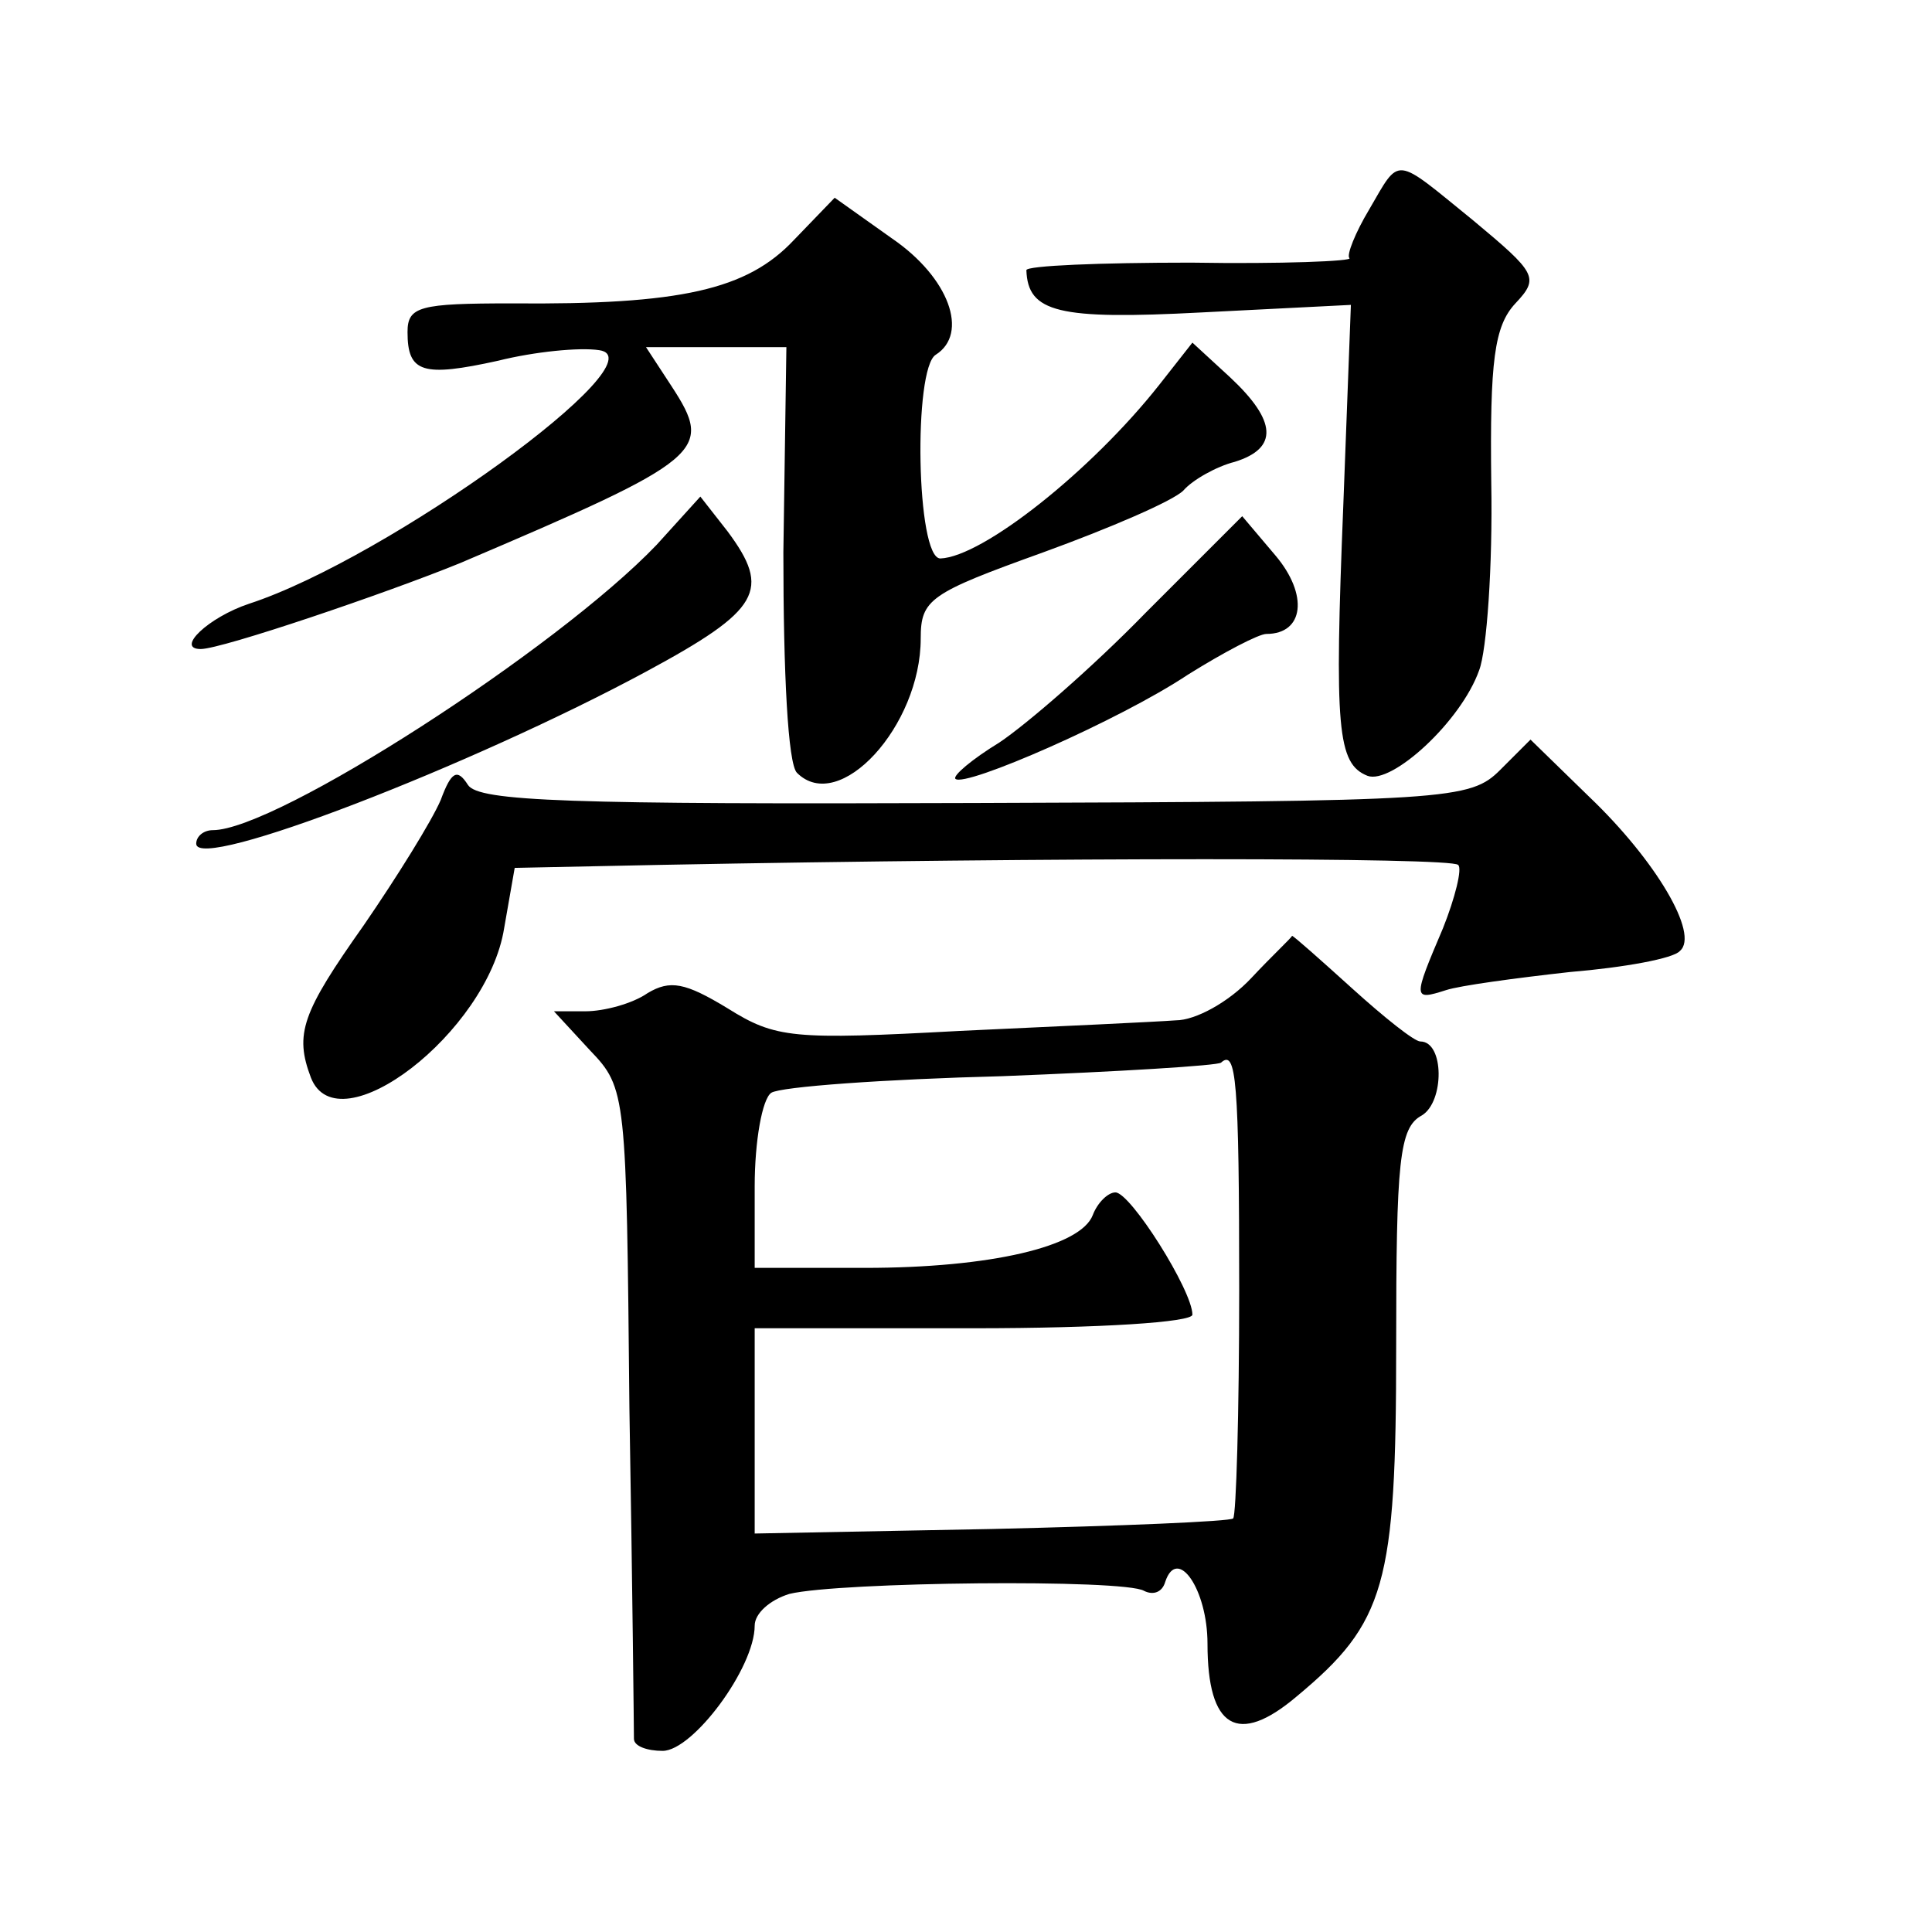 <?xml version="1.0" standalone="no"?>
<!DOCTYPE svg PUBLIC "-//W3C//DTD SVG 20010904//EN"
 "http://www.w3.org/TR/2001/REC-SVG-20010904/DTD/svg10.dtd">
<svg version="1.0" xmlns="http://www.w3.org/2000/svg"
 width="128pt" height="128pt" viewBox="0 0 128 128"
 preserveAspectRatio="xMidYMid meet">
<g transform="translate(0,128) scale(0.1,-0.1)"
fill="#0" stroke="none">
<path d="M907 1141 c-9 -15 -15 -30 -13 -32 3 -2 -45 -4 -105 -3 -60 0 -109 -2
-109 -5 1 -28 21 -33 116 -28 l99 5 -5 -132 c-6 -149 -4 -172 16 -180 16 -6 62
36 74 70 5 13 9 69 8 124 -1 81 2 104 16 119 16 17 14 20 -28 55 -53 43 -48 43
-69 7z M526 1121 c-31 -33 -75 -43 -187 -42 -61 0 -69 -2 -69 -19 0 -27 10 -30
60 -19 24 6 54 9 67 7 42 -6 -140 -138 -232 -168 -27 -9 -49 -30 -32 -30 14 0 123
37 172 57 162 69 168 74 140 117 l-17 26 46 0 47 0 -2 -136 c0 -80 3 -140 9 -146
28 -28 82 31 82 89 0 26 6 30 81 57 44 16 86 34 93 41 6 7 22 16 34 19 29 9 28
27 -3 56 l-25 23 -22 -28 c-45 -57 -117 -114 -145 -115 -16 0 -18 126 -3 135 22
14 9 51 -29 77 l-38 27 -27 -28z M435 919 c-66 -69 -252 -189 -294 -189 -6 0 -11
-4 -11 -9 0 -19 183 52 298 114 76 41 83 54 54 93 l-18 23 -29 -32z M759 874 c-35
-36 -79 -74 -97 -86 -18 -11 -31 -22 -29 -24 6 -6 109 39 154 69 24 15 47 27 52
27 25 0 28 26 6 52 l-22 26 -64 -64z M994 770 c-20 -20 -33 -21 -348 -22 -269 -1
-329 1 -336 12 -7 11 -11 9 -18 -10 -6 -14 -29 -51 -51 -83 -41 -58 -46 -72 -35
-101 18 -46 117 30 128 99 l7 40 97 2 c262 5 523 5 528 0 3 -2 -2 -22 -10 -42 -20
-47 -20 -48 2 -41 9 3 46 8 82 12 36 3 69 9 73 14 13 11 -16 60 -60 102 l-39 38
-20 -20z M829 632 c-15 -16 -37 -28 -50 -28 -13 -1 -78 -4 -143 -7 -111 -6 -122
-5 -154 15 -28 17 -38 19 -53 10 -10 -7 -29 -12 -41 -12 l-21 0 24 -26 c24 -25
24 -29 26 -237 2 -117 3 -215 3 -219 0 -5 9 -8 19 -8 20 0 61 55 61 83 0 8 10 17
23 21 33 8 222 10 235 2 6 -3 12 -1 14 6 8 24 28 -5 28 -41 0 -56 20 -68 59 -35
59 49 66 74 66 232 0 123 2 145 17 153 15 9 15 49 -1 49 -4 0 -24 16 -45 35 -21
19 -39 35 -40 35 0 -1 -13 -13 -27 -28z m-8 -207 c0 -81 -2 -149 -4 -151 -2 -2
-74 -5 -160 -7 l-157 -3 0 68 0 68 145 0 c84 0 145 4 145 9 0 16 -41 81 -51 81
-5 0 -12 -7 -15 -15 -8 -21 -68 -35 -151 -35 l-73 0 0 54 c0 30 5 58 11 62 6 4
75 9 153 11 77 3 143 7 145 9 10 9 12 -11 12 -151z"/>
</g>
</svg>
